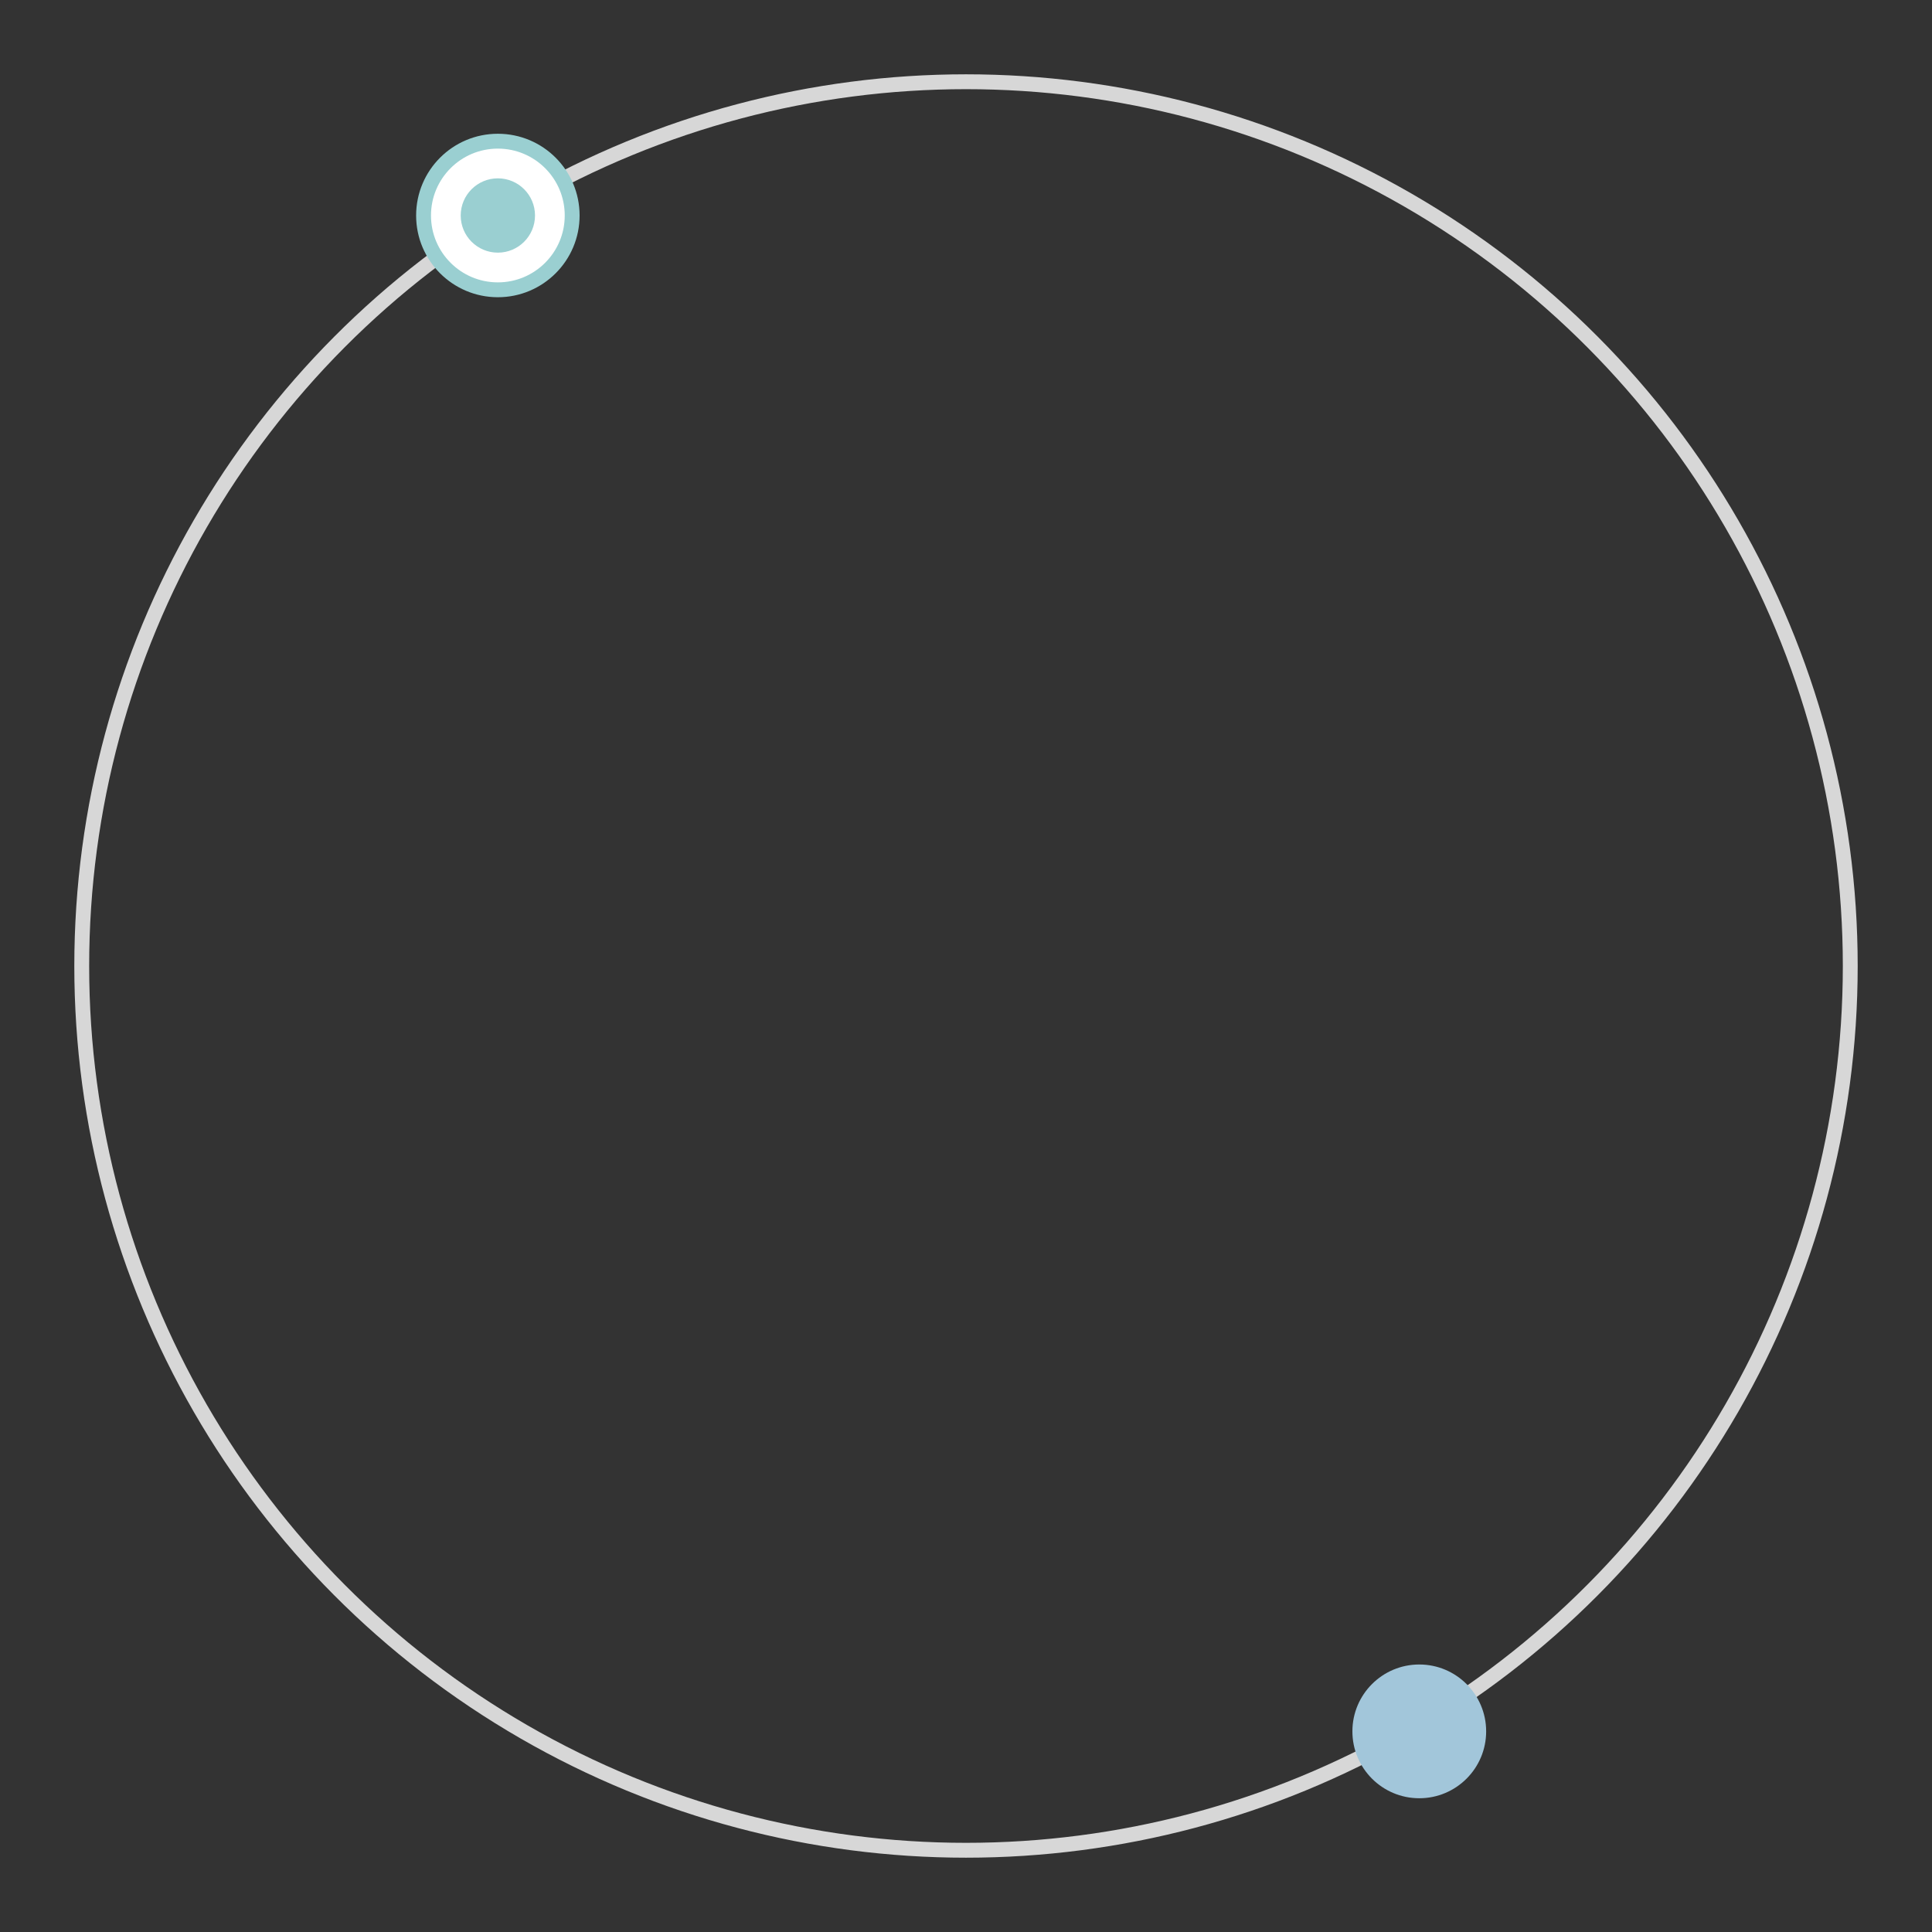 <?xml version="1.0" encoding="UTF-8"?>
<svg width="130px" height="130px" viewBox="0 0 130 130" version="1.1" xmlns="http://www.w3.org/2000/svg" xmlns:xlink="http://www.w3.org/1999/xlink">
    <rect x="0" y="0" width="130" height="130" fill="#333333" stroke="none"/>
    <!-- Generator: Sketch 51.3 (57544) - http://www.bohemiancoding.com/sketch -->
    <title>Artboard</title>
    <desc>Created with Sketch.</desc>
    <defs></defs>
    <g id="Artboard" stroke="none" stroke-width="1" fill="none" fill-rule="evenodd">
        <g id="Group-3" transform="translate(65, 65) scale(1, -1) translate(-65, -65) translate(5, 5)">
            <circle id="Oval-2" stroke="#D7D7D7" cx="60" cy="60" r="59.5"></circle>
            <circle id="Oval-3" fill="#A2C6DA" cx="90.5" cy="8.5" r="4.5"></circle>
            <circle id="Oval-3" stroke="#9ACFD1" fill="#FFFFFF" cx="28.5" cy="110.5" r="5"></circle>
            <circle id="Oval-3" fill="#9ACFD1" cx="28.5" cy="110.5" r="2.5"></circle>
        </g>
    </g>
</svg>